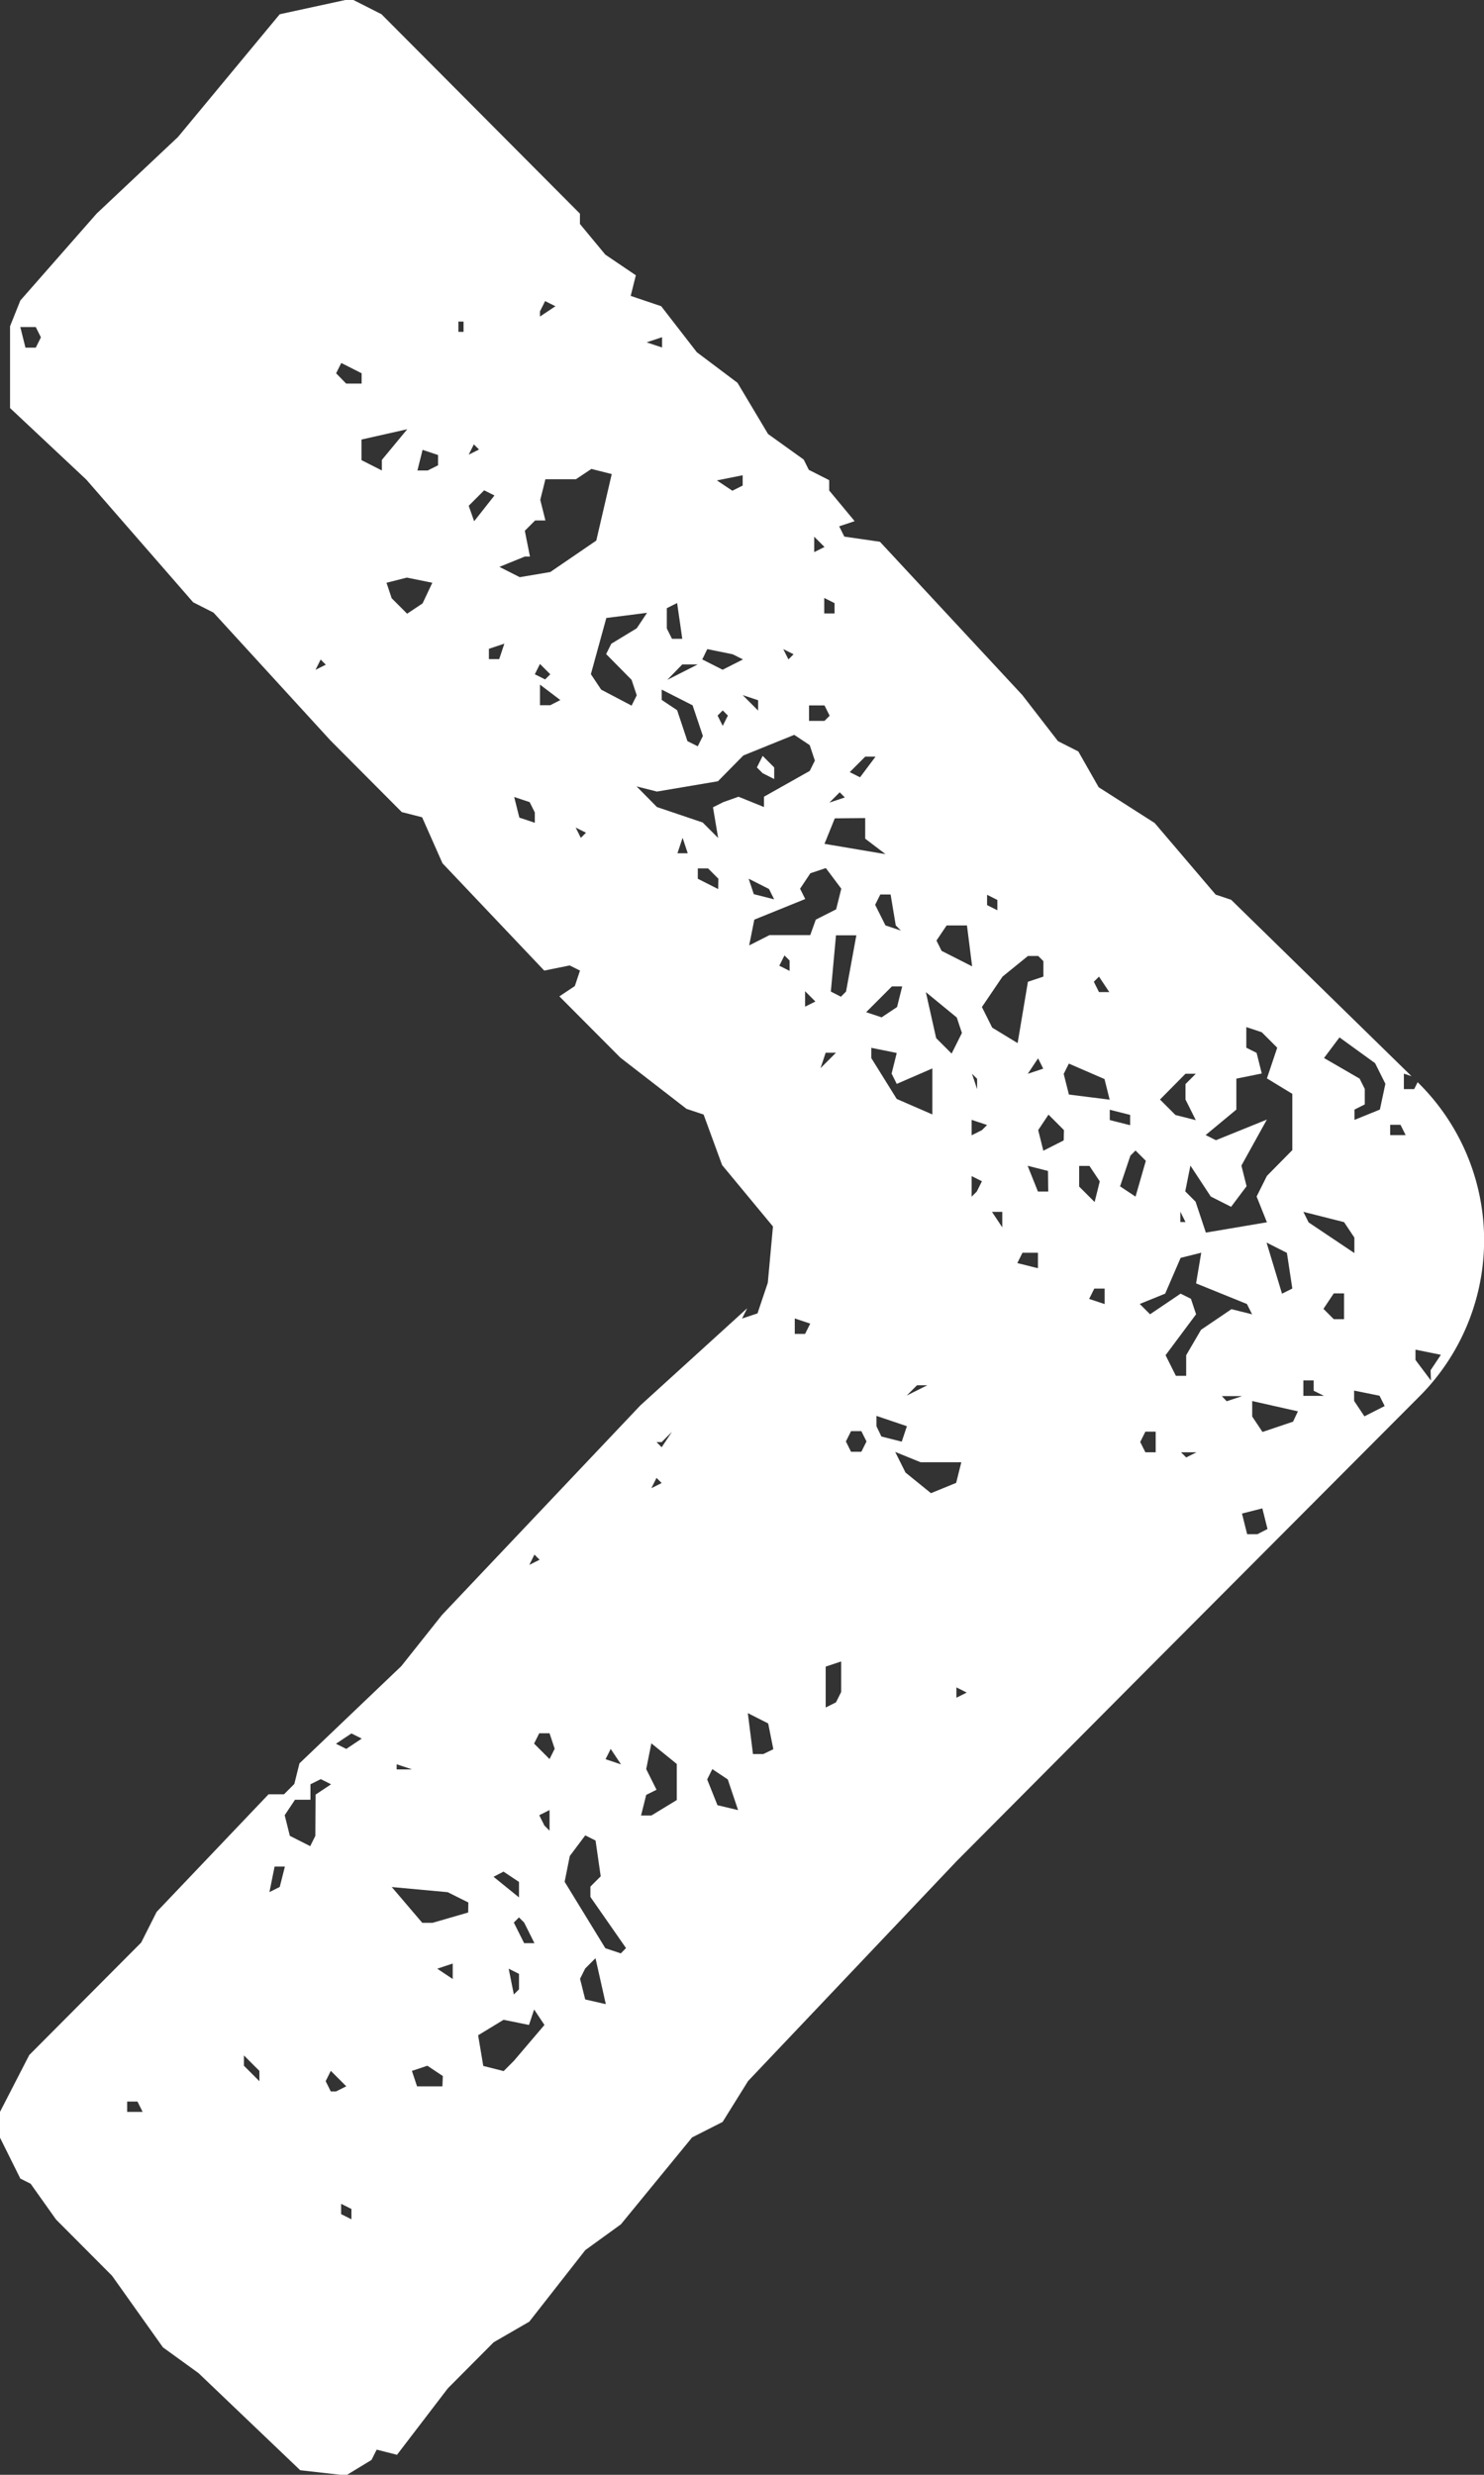 <svg xmlns="http://www.w3.org/2000/svg" width="28.8" height="48" viewBox="0 0 28.8 48">
    <rect x="0" y="0" width="28.8" height="48" fill="#333333" stroke="none"/>
    <defs>
        <style>
            .cls-1{fill:#fff}
        </style>
    </defs>
    <g id="icon-cta-right-arrow-white">
        <path id="Path_210" d="M517.734 626.067v-.225l-.224-.224-.112.224.112.112z" class="cls-1" transform="translate(-502.709 -610.957)"/>
        <path id="Path_211" d="M528.218 630.029l-.067.134h-.2v-.3l.148.049-3.5-3.421-.3-.1-1.184-1.389-1.087-.694-.395-.694-.395-.2-.691-.893-2.764-2.974-.691-.1-.1-.2.3-.1-.494-.595v-.2l-.395-.2-.1-.2-.691-.495-.593-.993-.79-.594-.691-.892-.592-.2.1-.4-.592-.4-.493-.595v-.2l-3.851-3.868-.592-.3-1.383.3-1.974 2.38-1.58 1.487-1.48 1.685-.2.5v1.586l1.48 1.388 2.074 2.38.395.2 2.27 2.48 1.384 1.389.394.1.395.892 1.975 2.082.494-.1.2.1-.1.3-.3.2 1.185 1.19 1.283.992.331.11.359.98.987 1.191-.1 1.091-.2.595-.3.1.1-.2-2.073 1.884-3.851 4.066-.789.992-1.976 1.885-.1.4-.2.2h-.3l-2.172 2.281-.3.595-2.172 2.181-.568 1.103v.5l.395.794.2.1.493.694 1.087 1.091.987 1.388.691.5 1.974 1.884.889.1.494-.3.1-.2.395.1.987-1.29.888-.892.692-.4 1.087-1.388.691-.5 1.382-1.686.592-.3.494-.793 4.047-4.265 3.85-3.868 5.143-5.157a4.284 4.284 0 0 0-.046-6.083zM501.4 615.782h-.2l-.1-.4h.3l.1.2zm5.429 6.249l.1-.2.1.1zm.4-5.752l.1-.2.395.2v.2h-.3zm.888 1.885l-.395-.2v-.4l.888-.2-.493.595zm.79 2.578l-.3.2-.3-.3-.1-.3.395-.1.494.1zm.3-2.678l-.2.1h-.2l.1-.4.3.1zM503.174 650v-.2h.2l.1.2zm2.566-.595l-.3-.3v-.2l.3.3zm.395-3.768l-.2.1.1-.495h.2zm.691-.991l-.1.2-.395-.2-.1-.4.2-.3h.3v-.3l.2-.1.2.1-.3.2zm.3 4.958l-.1-.2.1-.2.3.3-.2.1zm.4 2.479l-.2-.1v-.2l.2.1zm-.1-9.123l-.2-.1.3-.2.2.1zm6.121-5.951l.2-.2-.2.3-.1-.1zm-.1.694l.1.1-.2.1zm-.889 5.257l.2.3-.3-.1zm-1.48-3.769l.1.1-.2.1zm0 7.537h-.2l-.2-.4.1-.1.1.1zm-.3.595v.3l-.1.1-.1-.5zm-.3-1.983l.3.2v.3l-.494-.4zm-2.074-2.082l.3.1h-.3zm.888 6.247h-.492l-.1-.3.3-.1.3.2zm.2-2.082l-.3-.2.3-.1zm.3-1.29l-.691.2h-.2l-.592-.694 1.086.1.4.2zm.888 2.876l-.2.2-.395-.1-.1-.595.494-.3.493.1.1-.3.2.3zm.691-4.463l-.1-.1-.1-.2.2-.1zm0-1.389l-.3-.3.1-.2h.2l.1.3zm.692 4.662l-.1-.4.1-.2.2-.2.2.892zm.691-.893l-.3-.1-.79-1.289.1-.5.3-.4.2.1.1.694-.2.2v.2l.691.992zm1.086-2.974l-.493.3h-.2l.1-.4.2-.1-.2-.4.1-.5.493.4zm.79.1l-.2-.5.1-.2.3.2.2.595zm.889-.992h-.2l-.1-.794.395.2.1.5zm9.181-12.5v-.6l.493-.1-.1-.4-.2-.1v-.4l.3.1.3.3-.2.595.493.3v1.091l-.493.5-.2.4.2.5-1.185.2-.2-.6-.2-.2.1-.5.395.6.395.2.3-.4-.1-.4.494-.892-.988.4-.2-.1zm1.086 3.471l-.2.1-.3-.992.395.2zm-2.073-4.166h.2l-.2.2v.3l.2.4-.395-.1-.3-.3zm0 2.876h-.1v-.2zm-1.679-4.76l.2.3h-.2l-.1-.2zm-2.172-1.587l.2.1v.2l-.2-.1zm.3 1.587l.493-.4h.2l.1.1v.3l-.3.1-.2 1.19-.493-.3-.2-.4zm.79 1.785l-.3.1.2-.3zm-1.875-2.777h.395l.1.793-.592-.3-.1-.2zm.592 2.975v.2l-.1-.3zm-.395-1.19l.1.3-.2.4-.3-.3-.2-.892zm-1.184-1.786l.1.1-.3-.1-.2-.4.1-.2h.2zm-.593-3.273h.2l-.3.4-.2-.1zm0 1.191v.4l.395.3-1.185-.2.2-.495zm-.395-.4l-.3.1.2-.2zm-.2-3.769v.2h-.2v-.3zm-.395-1.289l.2.2-.2.1zm-.1 3.273h.3l.1.2-.1.1h-.3zm-.3-.992l-.1.1-.1-.2zm-.988-3.472v.2l-.2.1-.3-.2zm.3 4.364v.2l-.3-.3zm-.987-.992l.493.1.2.1-.395.2-.395-.2zm.4 1.289l-.1.2-.1-.2.1-.1zm-1.185-2.083l.2-.1.1.694h-.2l-.1-.2zm.3 1.091h.3l-.592.3zm.2.793l.2.595-.1.2-.2-.1-.2-.6-.3-.2v-.2zm-.592-7.14v.2l-.3-.1zm-2.37-.5l.1-.2.2.1-.3.2zm-1.283 2.579l.1.1-.2.1zm-.2-2.182h-.1v-.2h.1zm.1 3.373l.3-.3.2.1-.394.5zm.592 2.974h-.2v-.2l.3-.1zm.691 3.174l-.3-.1-.1-.4.3.1.1.2zm.3-2.28h-.2v-.4l.395.3zm-.3-.6l.1-.2.2.2-.1.1zm.3-1.983l-.592.1-.395-.2.493-.2h.1l-.1-.5.2-.2h.2l-.1-.4.1-.4h.592l.3-.2.395.1-.3 1.29zm.593 5.156l-.1-.2.2.1zm.395-2.875l-.2-.3.3-1.09.79-.1-.2.3-.494.3-.1.2.494.5.1.3-.1.2zm1.48 3.174l.1-.3.1.3zm.79.694l-.395-.2v-.2h.2l.2.2zm.1-1.686l-.2.1.1.595-.3-.3-.888-.3-.395-.4.395.1 1.184-.2.493-.5.988-.4.3.2.1.3-.1.2-.888.5v.2l-.494-.2zm.987 1.885l-.395-.1-.1-.3.395.2zm.3 1.388l-.2-.1.1-.2.1.1zm.3 7.041h-.2v-.3l.3.1zm0-6.347v-.3l.2.2zm.1-1.388h-.79l-.395.2.1-.5.988-.4-.1-.2.2-.3.3-.1.3.4-.1.4-.395.2zm.3 2.281h.2l-.3.3zm.3 12.4l-.1.2-.2.1v-.793l.3-.1zm-.2-13.586l.1-1.091h.395l-.2 1.091-.1.1zm.592 8.926h-.2l-.1-.2.1-.2h.2l.1.2zm.593-9.026h.2l-.1.4-.3.2-.3-.1zm-.4 1.191l.494.1-.1.4.1.2.691-.3v.892l-.691-.3-.494-.793zm1.087 6.545l-.4.2.2-.2zm-.987.794v-.2l.591.2-.1.3-.395-.1zm1.058 1.299l-.494-.4-.2-.4.493.2h.79l-.1.4zm.494 3.967v-.2l.2.1zm.395-9.817l-.1.1v-.4l.2.1zm.1-1.191l-.2.1v-.3l.3.1zm.395 1.885l-.2-.3h.2zm.692.793l-.4-.1.1-.2h.3zm.2-1.487h-.2l-.2-.5.395.1zm.3-.992l-.395.2-.1-.4.2-.3.3.3zm0-1.29l.1-.2.692.3.1.4-.791-.1zm.3 1.785h.2l.2.3-.1.4-.3-.3zm.494 2.679l-.3-.1.1-.2h.2zm.1-3.769l.395.1v.2l-.395-.1zm.2 1.486l.2-.595.1-.1.2.2-.2.694zm.691 5.158h-.2l-.1-.2.1-.2h.2zm.592.1l-.1-.1h.3zm0-1.983v.4h-.2l-.2-.4.592-.794-.1-.3-.2-.1-.593.4-.2-.2.493-.2.3-.694.4-.1-.1.595.987.4.1.2-.4-.1-.591.4zm.692.793h.394l-.3.1zm.691 2.678h-.2l-.1-.4.395-.1.1.4zm.691-2.182l-.593.2-.2-.3v-.3l.887.2zm.2-.5v-.3h.2v.2l.2.1zm0-3.57l.79.2.2.3v.3l-.888-.595zm.79 2.082h-.2l-.2-.2.2-.3h.2zm.395 1.885l-.2-.3v-.2l.493.1.1.2zm.3-5.95l-.493.2v-.2l.2-.1v-.3l-.1-.2-.691-.4.3-.4.691.5.2.4zm.2.495v-.2h.2l.1.2zm.791 4.761l-.3-.4v-.2l.493.1-.2.3z" class="cls-1" transform="translate(-500.706 -609.039)"/>
    </g>
</svg>
